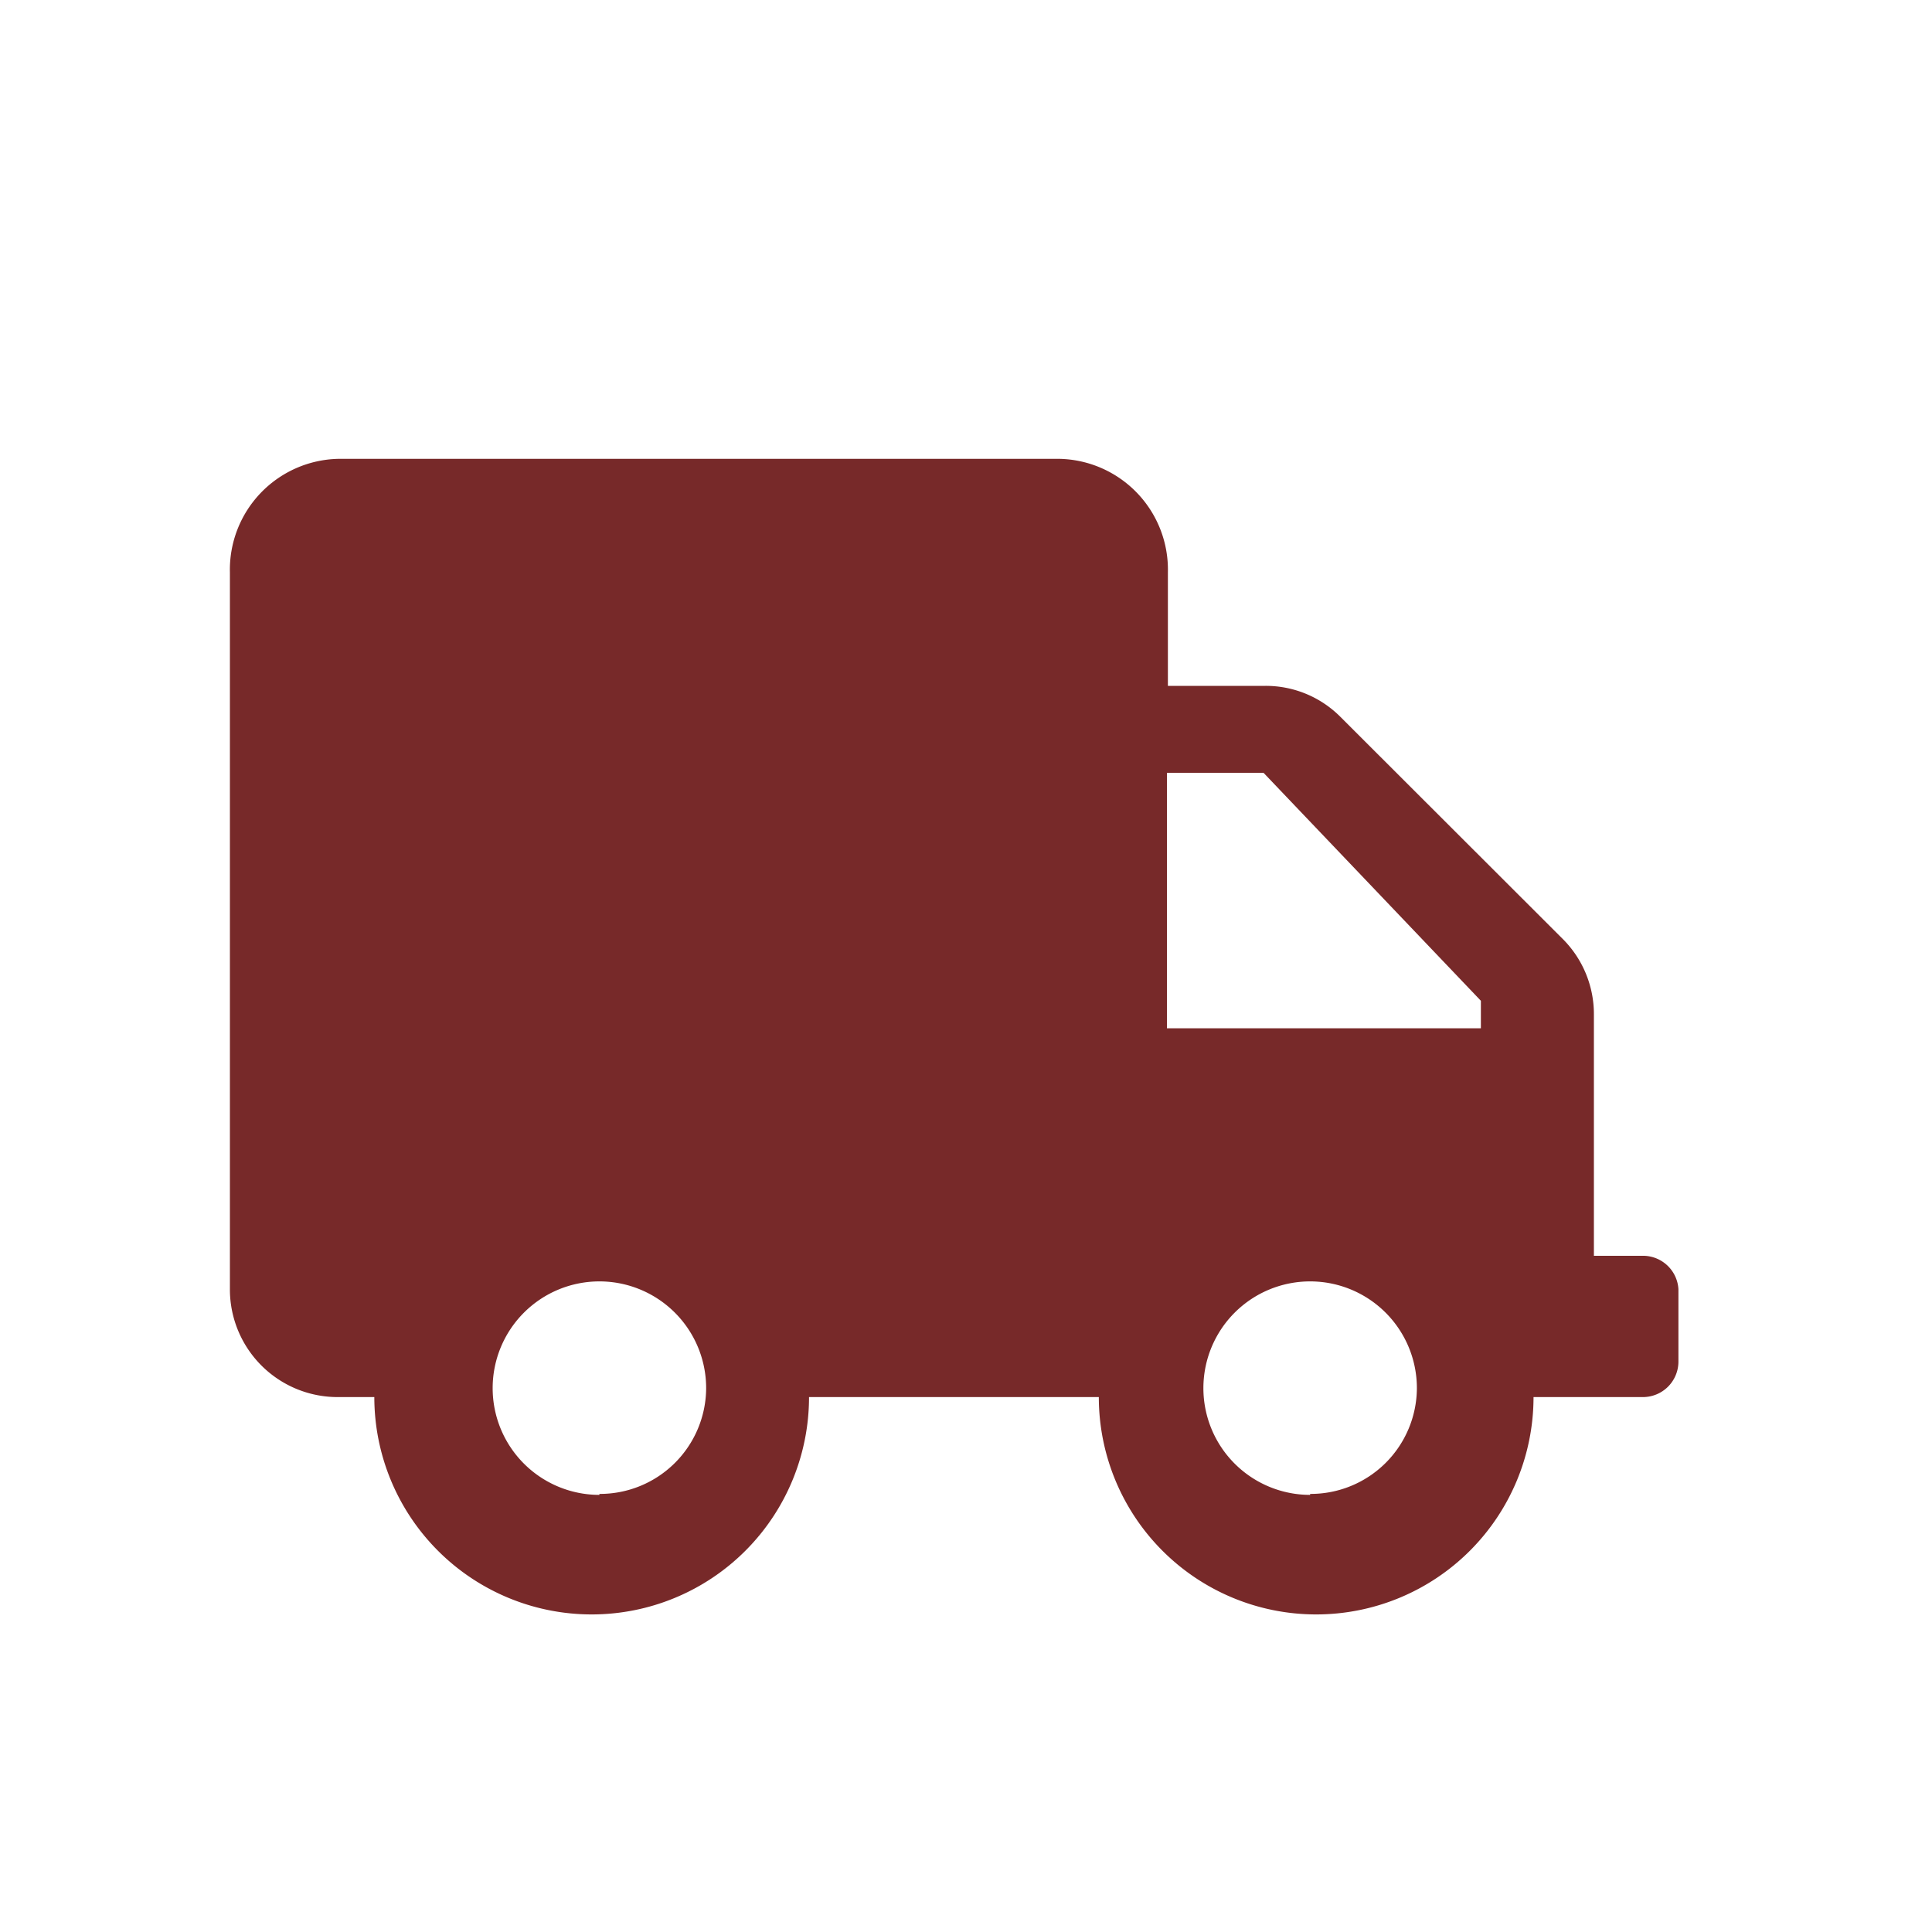 <svg xmlns="http://www.w3.org/2000/svg" viewBox="0 0 80 80"><defs><style>.cls-1{fill:#fff;}.cls-2{fill:#772929;}</style></defs><g id="レイヤー_2" data-name="レイヤー 2"><g id="レイヤー_1-2" data-name="レイヤー 1"><rect class="cls-1" width="80" height="80"/><path id="icon-step6" class="cls-2" d="M68.08,52H66V42a4.4,4.4,0,0,0-1.29-3.12l-9.2-9.19a4.36,4.36,0,0,0-3.11-1.29H48.36V23.7A4.59,4.59,0,0,0,43.88,19H14a4.59,4.59,0,0,0-4.48,4.7V53.43A4.46,4.46,0,0,0,14,57.85h1.5a9,9,0,0,0,18,0h12a9,9,0,0,0,18,0h4.53a1.47,1.47,0,0,0,1.47-1.47v-3A1.47,1.47,0,0,0,68.08,52Zm-43.26,9.9a4.42,4.42,0,1,1,4.42-4.41A4.4,4.4,0,0,1,24.82,61.86Zm29.43,0a4.42,4.42,0,1,1,4.42-4.41A4.4,4.4,0,0,1,54.25,61.86Zm7.07-19.32h-13V32h4l9,9.44Z"/></g></g></svg>